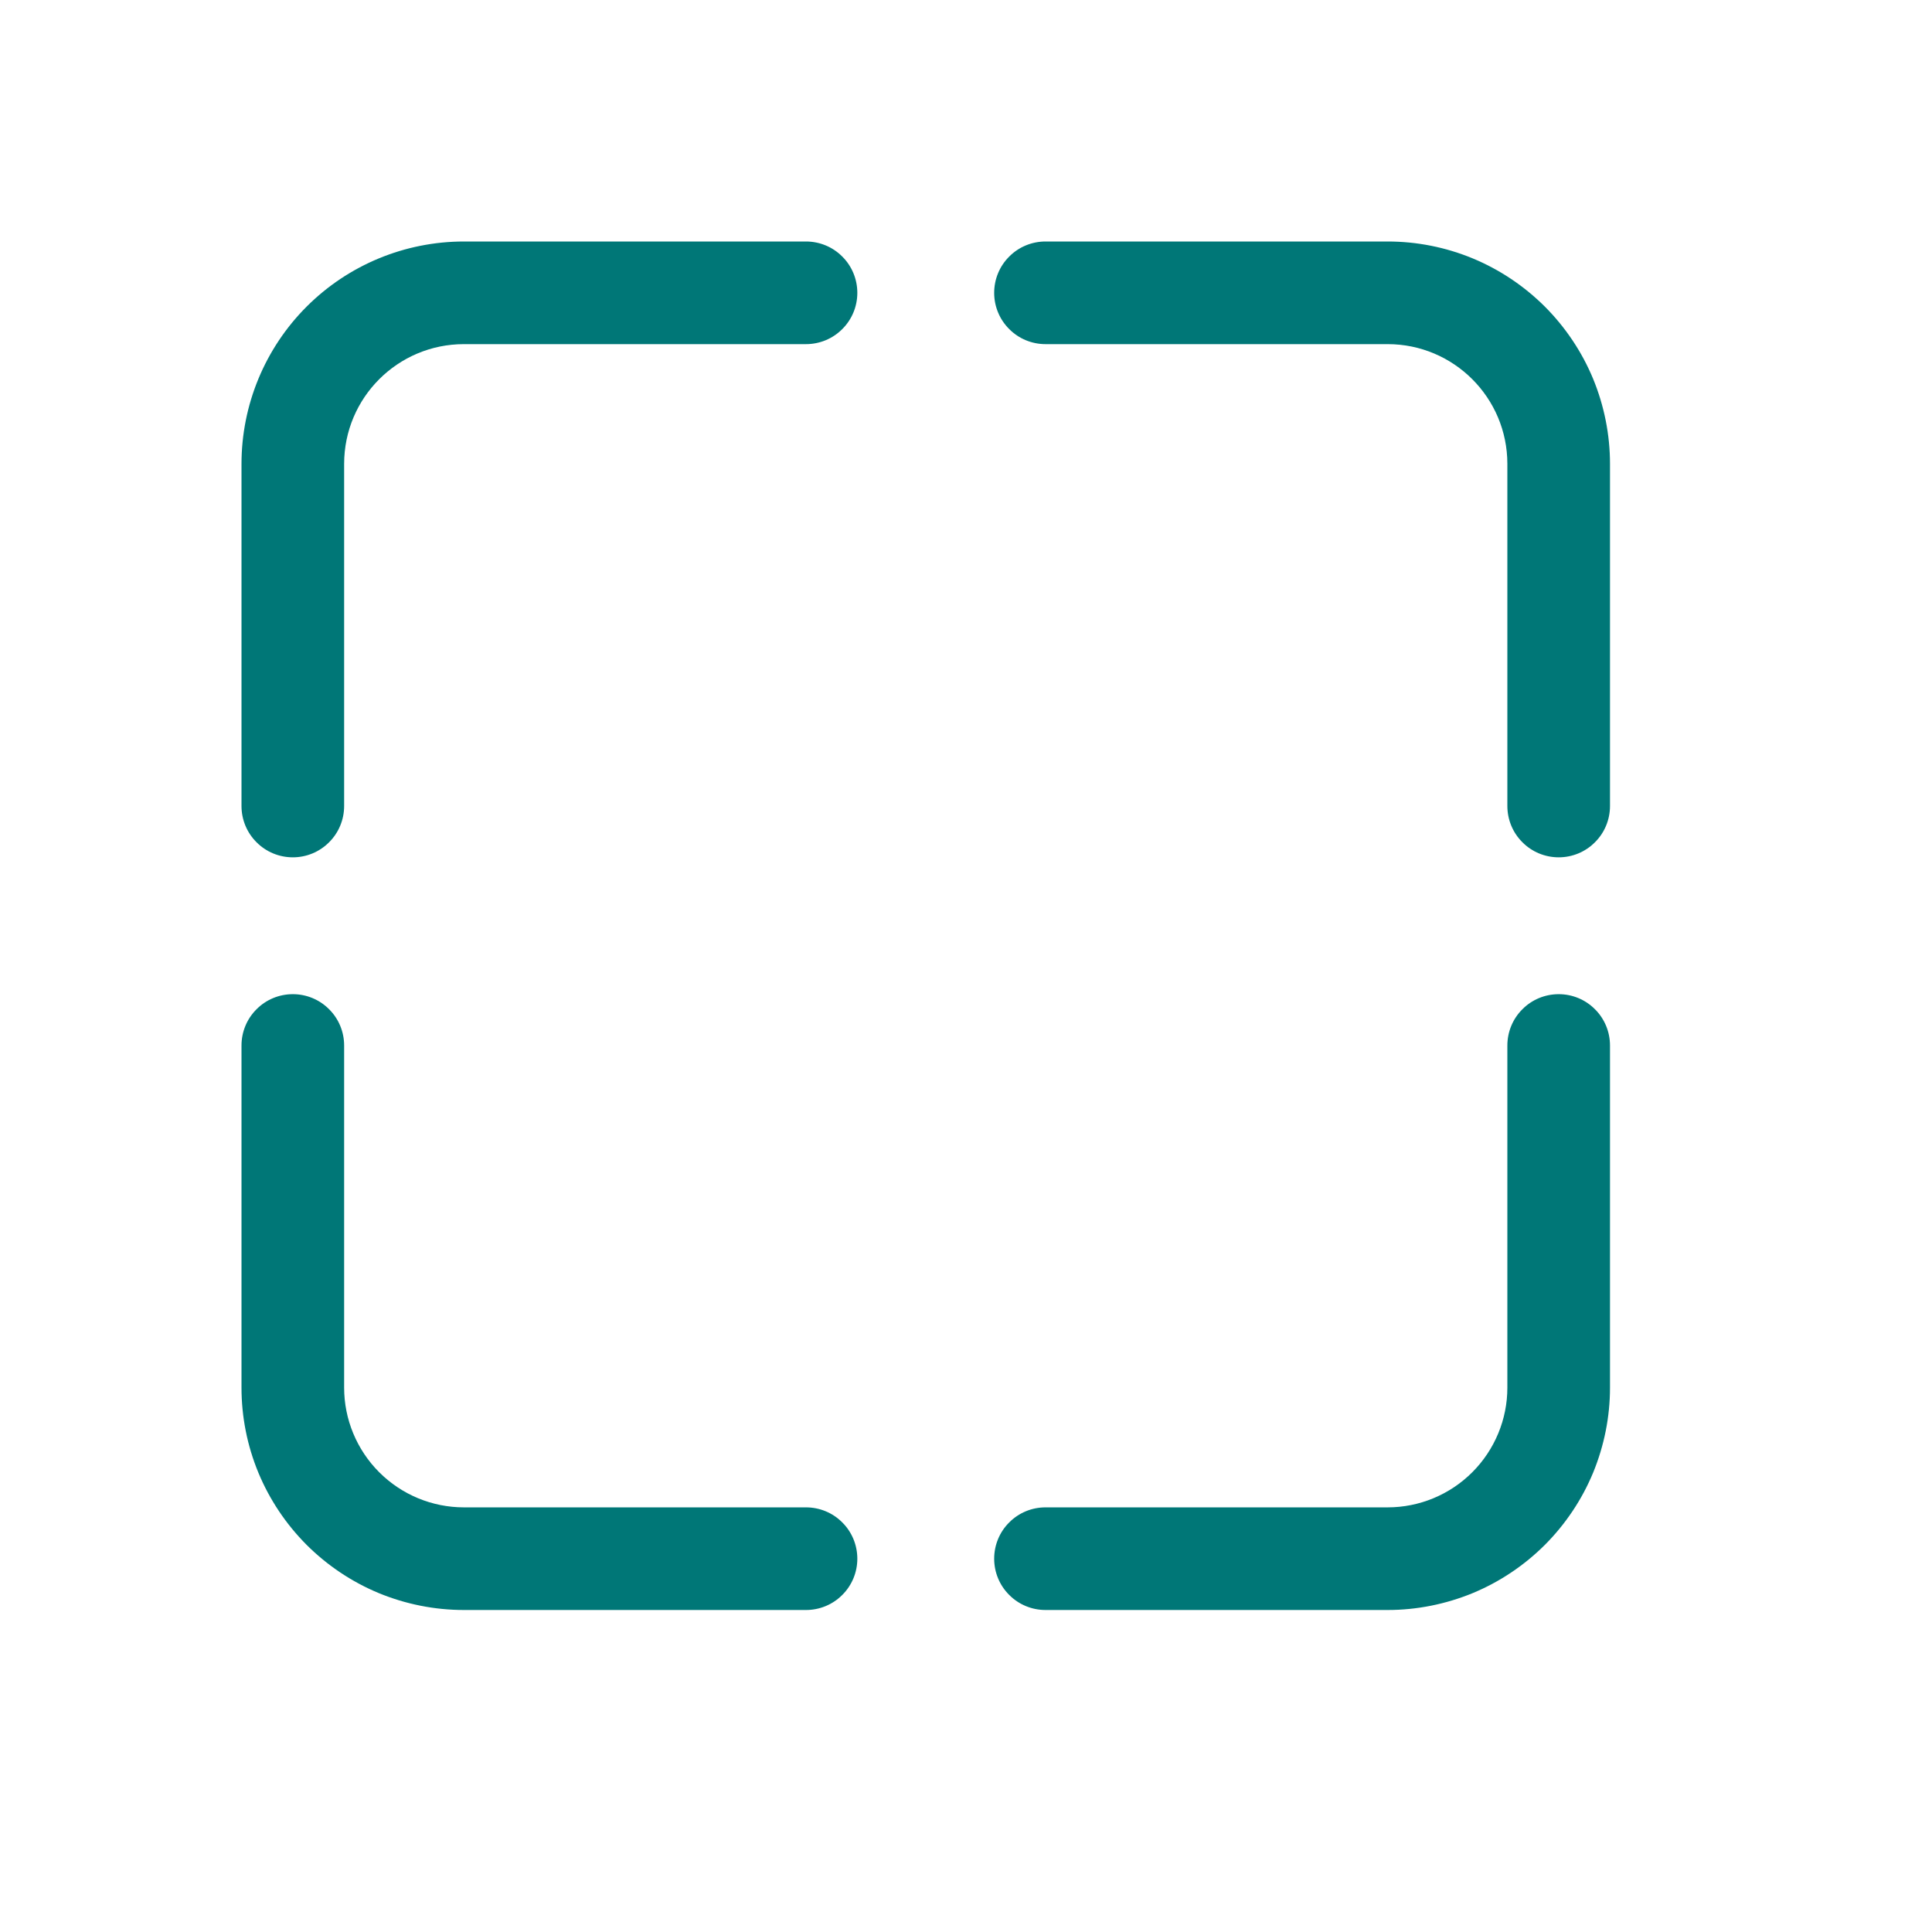 <?xml version="1.0" encoding="UTF-8"?> <svg xmlns="http://www.w3.org/2000/svg" width="24" height="24" viewBox="0 0 24 24" fill="none"> <path d="M10.65 3.638C10.65 3.468 10.583 3.306 10.463 3.187C10.344 3.067 10.182 3 10.012 3H5.763C5.03 3 4.327 3.291 3.809 3.809C3.291 4.327 3 5.03 3 5.763V10.012C3 10.182 3.067 10.344 3.187 10.463C3.306 10.583 3.468 10.65 3.638 10.65C3.807 10.65 3.969 10.583 4.088 10.463C4.208 10.344 4.275 10.182 4.275 10.012V5.763C4.275 4.941 4.941 4.275 5.763 4.275H10.012C10.182 4.275 10.344 4.208 10.463 4.088C10.583 3.969 10.65 3.807 10.65 3.638ZM12.988 3C12.818 3 12.656 3.067 12.537 3.187C12.417 3.306 12.35 3.468 12.35 3.638C12.35 3.807 12.417 3.969 12.537 4.088C12.656 4.208 12.818 4.275 12.988 4.275H17.238C18.059 4.275 18.725 4.941 18.725 5.763V10.012C18.725 10.182 18.792 10.344 18.912 10.463C19.031 10.583 19.193 10.65 19.363 10.65C19.532 10.65 19.694 10.583 19.813 10.463C19.933 10.344 20 10.182 20 10.012V5.763C20 5.4 19.928 5.04 19.79 4.705C19.651 4.37 19.447 4.066 19.191 3.809C18.934 3.553 18.63 3.349 18.295 3.21C17.959 3.071 17.6 3 17.238 3H12.988ZM12.988 20C12.818 20 12.656 19.933 12.537 19.813C12.417 19.694 12.35 19.532 12.35 19.363C12.35 19.193 12.417 19.031 12.537 18.912C12.656 18.792 12.818 18.725 12.988 18.725H17.238C17.632 18.725 18.01 18.568 18.289 18.289C18.568 18.01 18.725 17.632 18.725 17.238V12.988C18.725 12.818 18.792 12.656 18.912 12.537C19.031 12.417 19.193 12.35 19.363 12.35C19.532 12.35 19.694 12.417 19.813 12.537C19.933 12.656 20 12.818 20 12.988V17.238C20 17.6 19.928 17.959 19.79 18.295C19.651 18.63 19.447 18.934 19.191 19.191C18.934 19.447 18.63 19.651 18.295 19.79C17.959 19.928 17.6 20 17.238 20H12.988ZM10.012 20C10.182 20 10.344 19.933 10.463 19.813C10.583 19.694 10.65 19.532 10.65 19.363C10.65 19.193 10.583 19.031 10.463 18.912C10.344 18.792 10.182 18.725 10.012 18.725H5.763C5.368 18.725 4.99 18.568 4.711 18.289C4.432 18.01 4.275 17.632 4.275 17.238V12.988C4.275 12.818 4.208 12.656 4.088 12.537C3.969 12.417 3.807 12.35 3.638 12.35C3.468 12.35 3.306 12.417 3.187 12.537C3.067 12.656 3 12.818 3 12.988V17.238C3 17.6 3.071 17.959 3.21 18.295C3.349 18.63 3.553 18.934 3.809 19.191C4.066 19.447 4.37 19.651 4.705 19.79C5.04 19.928 5.4 20 5.763 20H10.012Z" fill="#007777"></path> </svg> 